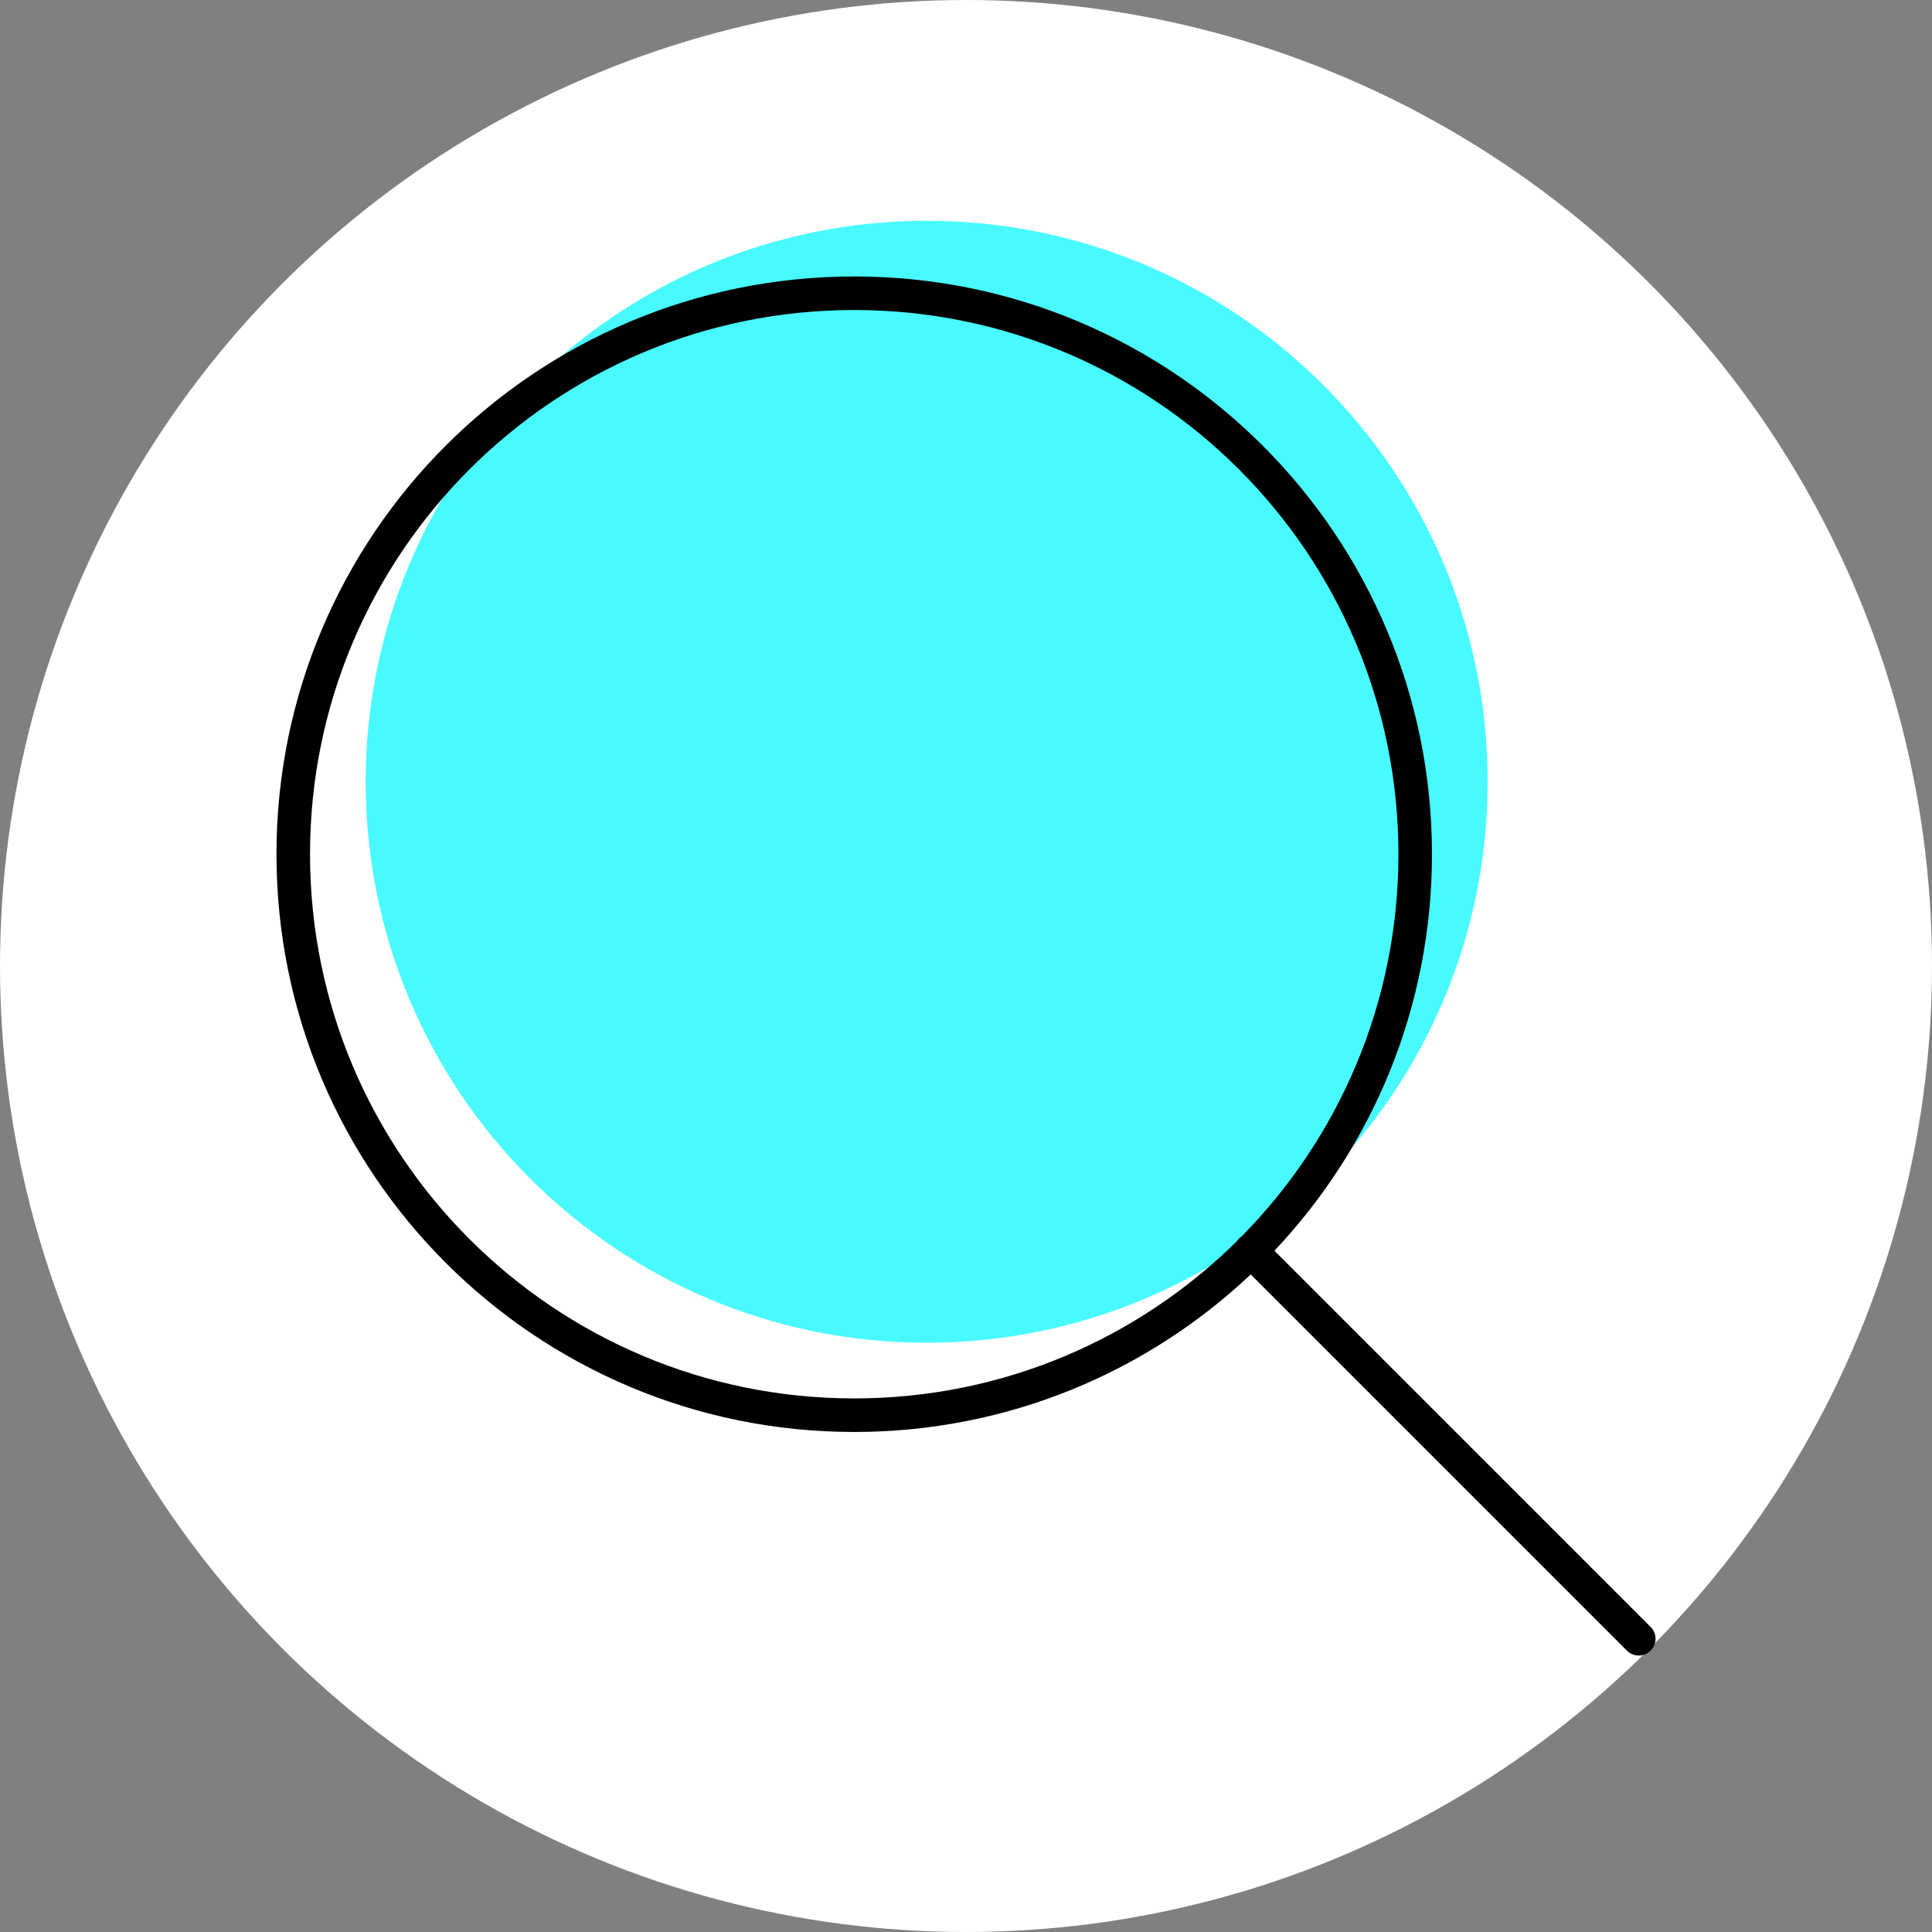 <svg width="60" height="60" viewBox="0 0 60 60" fill="none" xmlns="http://www.w3.org/2000/svg">
<rect x="0" y="0" width="60" height="60" fill="#808080" stroke="none"/>
<circle cx="30" cy="30" r="30" fill="white"/>
<path d="M28.779 41.7C38.4 41.7 46.2 33.9 46.2 24.279C46.2 14.657 38.4 6.857 28.779 6.857C19.157 6.857 11.357 14.657 11.357 24.279C11.357 33.9 19.157 41.7 28.779 41.7Z" fill="#48FAFF"/>
<path fill-rule="evenodd" clip-rule="evenodd" d="M9.628 26.529C9.628 17.195 17.195 9.628 26.529 9.628C35.862 9.628 43.429 17.195 43.429 26.529C43.429 31.157 41.568 35.35 38.555 38.403C38.525 38.422 38.497 38.445 38.471 38.471C38.445 38.497 38.422 38.525 38.403 38.555C35.35 41.568 31.157 43.429 26.529 43.429C17.195 43.429 9.628 35.862 9.628 26.529ZM38.842 39.579C35.629 42.612 31.296 44.471 26.529 44.471C16.619 44.471 8.586 36.438 8.586 26.529C8.586 16.619 16.619 8.586 26.529 8.586C36.438 8.586 44.471 16.619 44.471 26.529C44.471 31.296 42.612 35.629 39.579 38.842L51.261 50.524C51.465 50.728 51.465 51.058 51.261 51.261C51.058 51.465 50.728 51.465 50.524 51.261L38.842 39.579Z" fill="black"/>
</svg>
